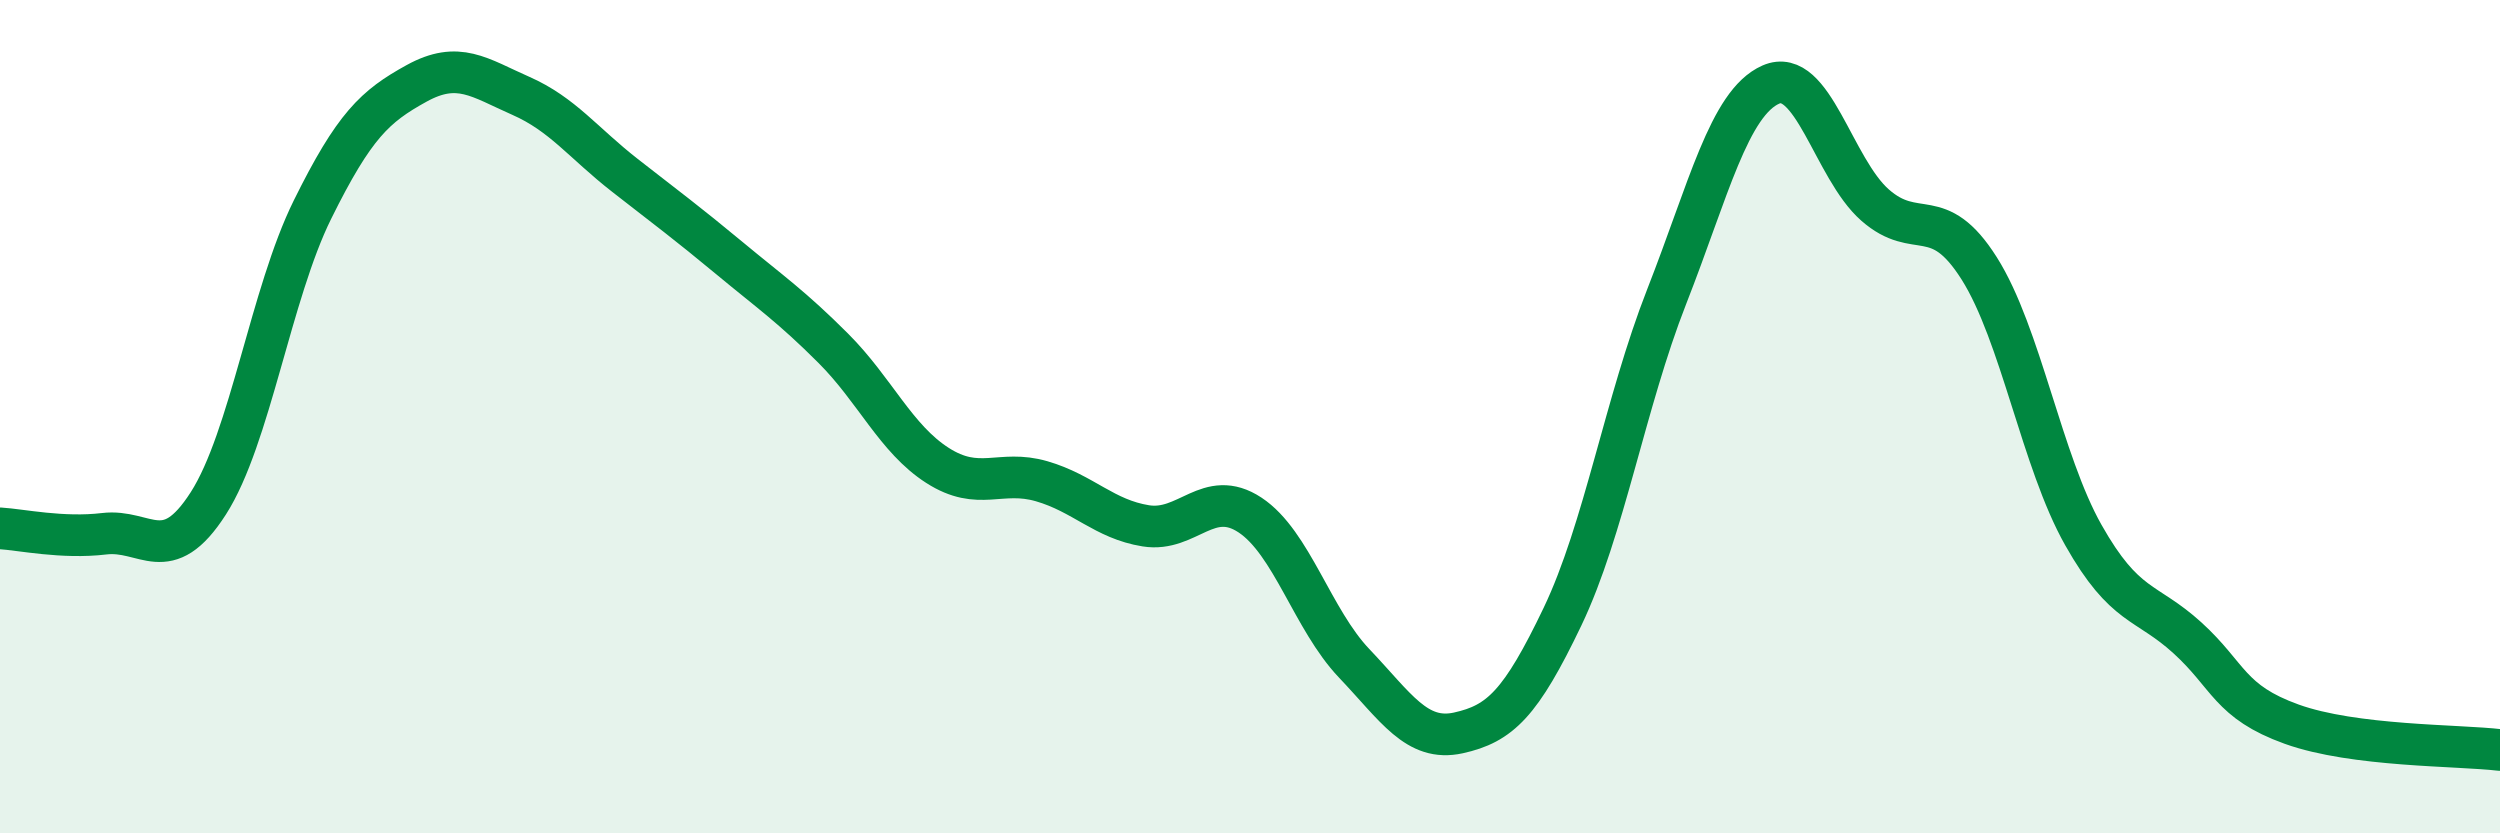
    <svg width="60" height="20" viewBox="0 0 60 20" xmlns="http://www.w3.org/2000/svg">
      <path
        d="M 0,12.68 C 0.5,12.71 1.5,12.93 2.5,12.81 C 3.5,12.69 4,13.64 5,12.08 C 6,10.52 6.5,7.05 7.5,5.03 C 8.5,3.01 9,2.55 10,2 C 11,1.45 11.5,1.86 12.5,2.3 C 13.5,2.74 14,3.43 15,4.21 C 16,4.99 16.5,5.36 17.5,6.19 C 18.5,7.02 19,7.36 20,8.36 C 21,9.36 21.5,10.53 22.5,11.17 C 23.5,11.81 24,11.26 25,11.55 C 26,11.84 26.5,12.46 27.5,12.62 C 28.5,12.78 29,11.7 30,12.36 C 31,13.02 31.5,14.87 32.5,15.92 C 33.5,16.97 34,17.81 35,17.59 C 36,17.37 36.5,16.89 37.5,14.8 C 38.5,12.71 39,9.67 40,7.12 C 41,4.57 41.5,2.47 42.5,2.03 C 43.5,1.59 44,4.04 45,4.92 C 46,5.8 46.5,4.86 47.5,6.44 C 48.5,8.02 49,11.07 50,12.84 C 51,14.61 51.5,14.4 52.5,15.31 C 53.5,16.22 53.5,16.84 55,17.38 C 56.5,17.92 59,17.88 60,18L60 20L0 20Z"
        fill="#008740"
        opacity="0.1"
        stroke-linecap="round"
        stroke-linejoin="round"
      />
      <path
        d="M 0,12.68 C 0.5,12.71 1.5,12.93 2.5,12.81 C 3.5,12.69 4,13.64 5,12.08 C 6,10.52 6.5,7.05 7.5,5.03 C 8.5,3.01 9,2.55 10,2 C 11,1.45 11.5,1.86 12.5,2.3 C 13.5,2.74 14,3.43 15,4.21 C 16,4.99 16.5,5.36 17.5,6.19 C 18.5,7.02 19,7.36 20,8.36 C 21,9.36 21.5,10.53 22.5,11.17 C 23.5,11.81 24,11.26 25,11.55 C 26,11.84 26.5,12.46 27.5,12.62 C 28.5,12.78 29,11.7 30,12.36 C 31,13.02 31.5,14.87 32.5,15.92 C 33.5,16.97 34,17.81 35,17.59 C 36,17.37 36.5,16.89 37.5,14.8 C 38.5,12.71 39,9.67 40,7.12 C 41,4.57 41.5,2.47 42.5,2.03 C 43.5,1.59 44,4.04 45,4.92 C 46,5.8 46.5,4.86 47.5,6.44 C 48.5,8.02 49,11.07 50,12.84 C 51,14.61 51.5,14.4 52.5,15.31 C 53.5,16.22 53.5,16.84 55,17.38 C 56.5,17.92 59,17.88 60,18"
        stroke="#008740"
        stroke-width="1"
        fill="none"
        stroke-linecap="round"
        stroke-linejoin="round"
      />
    </svg>
  